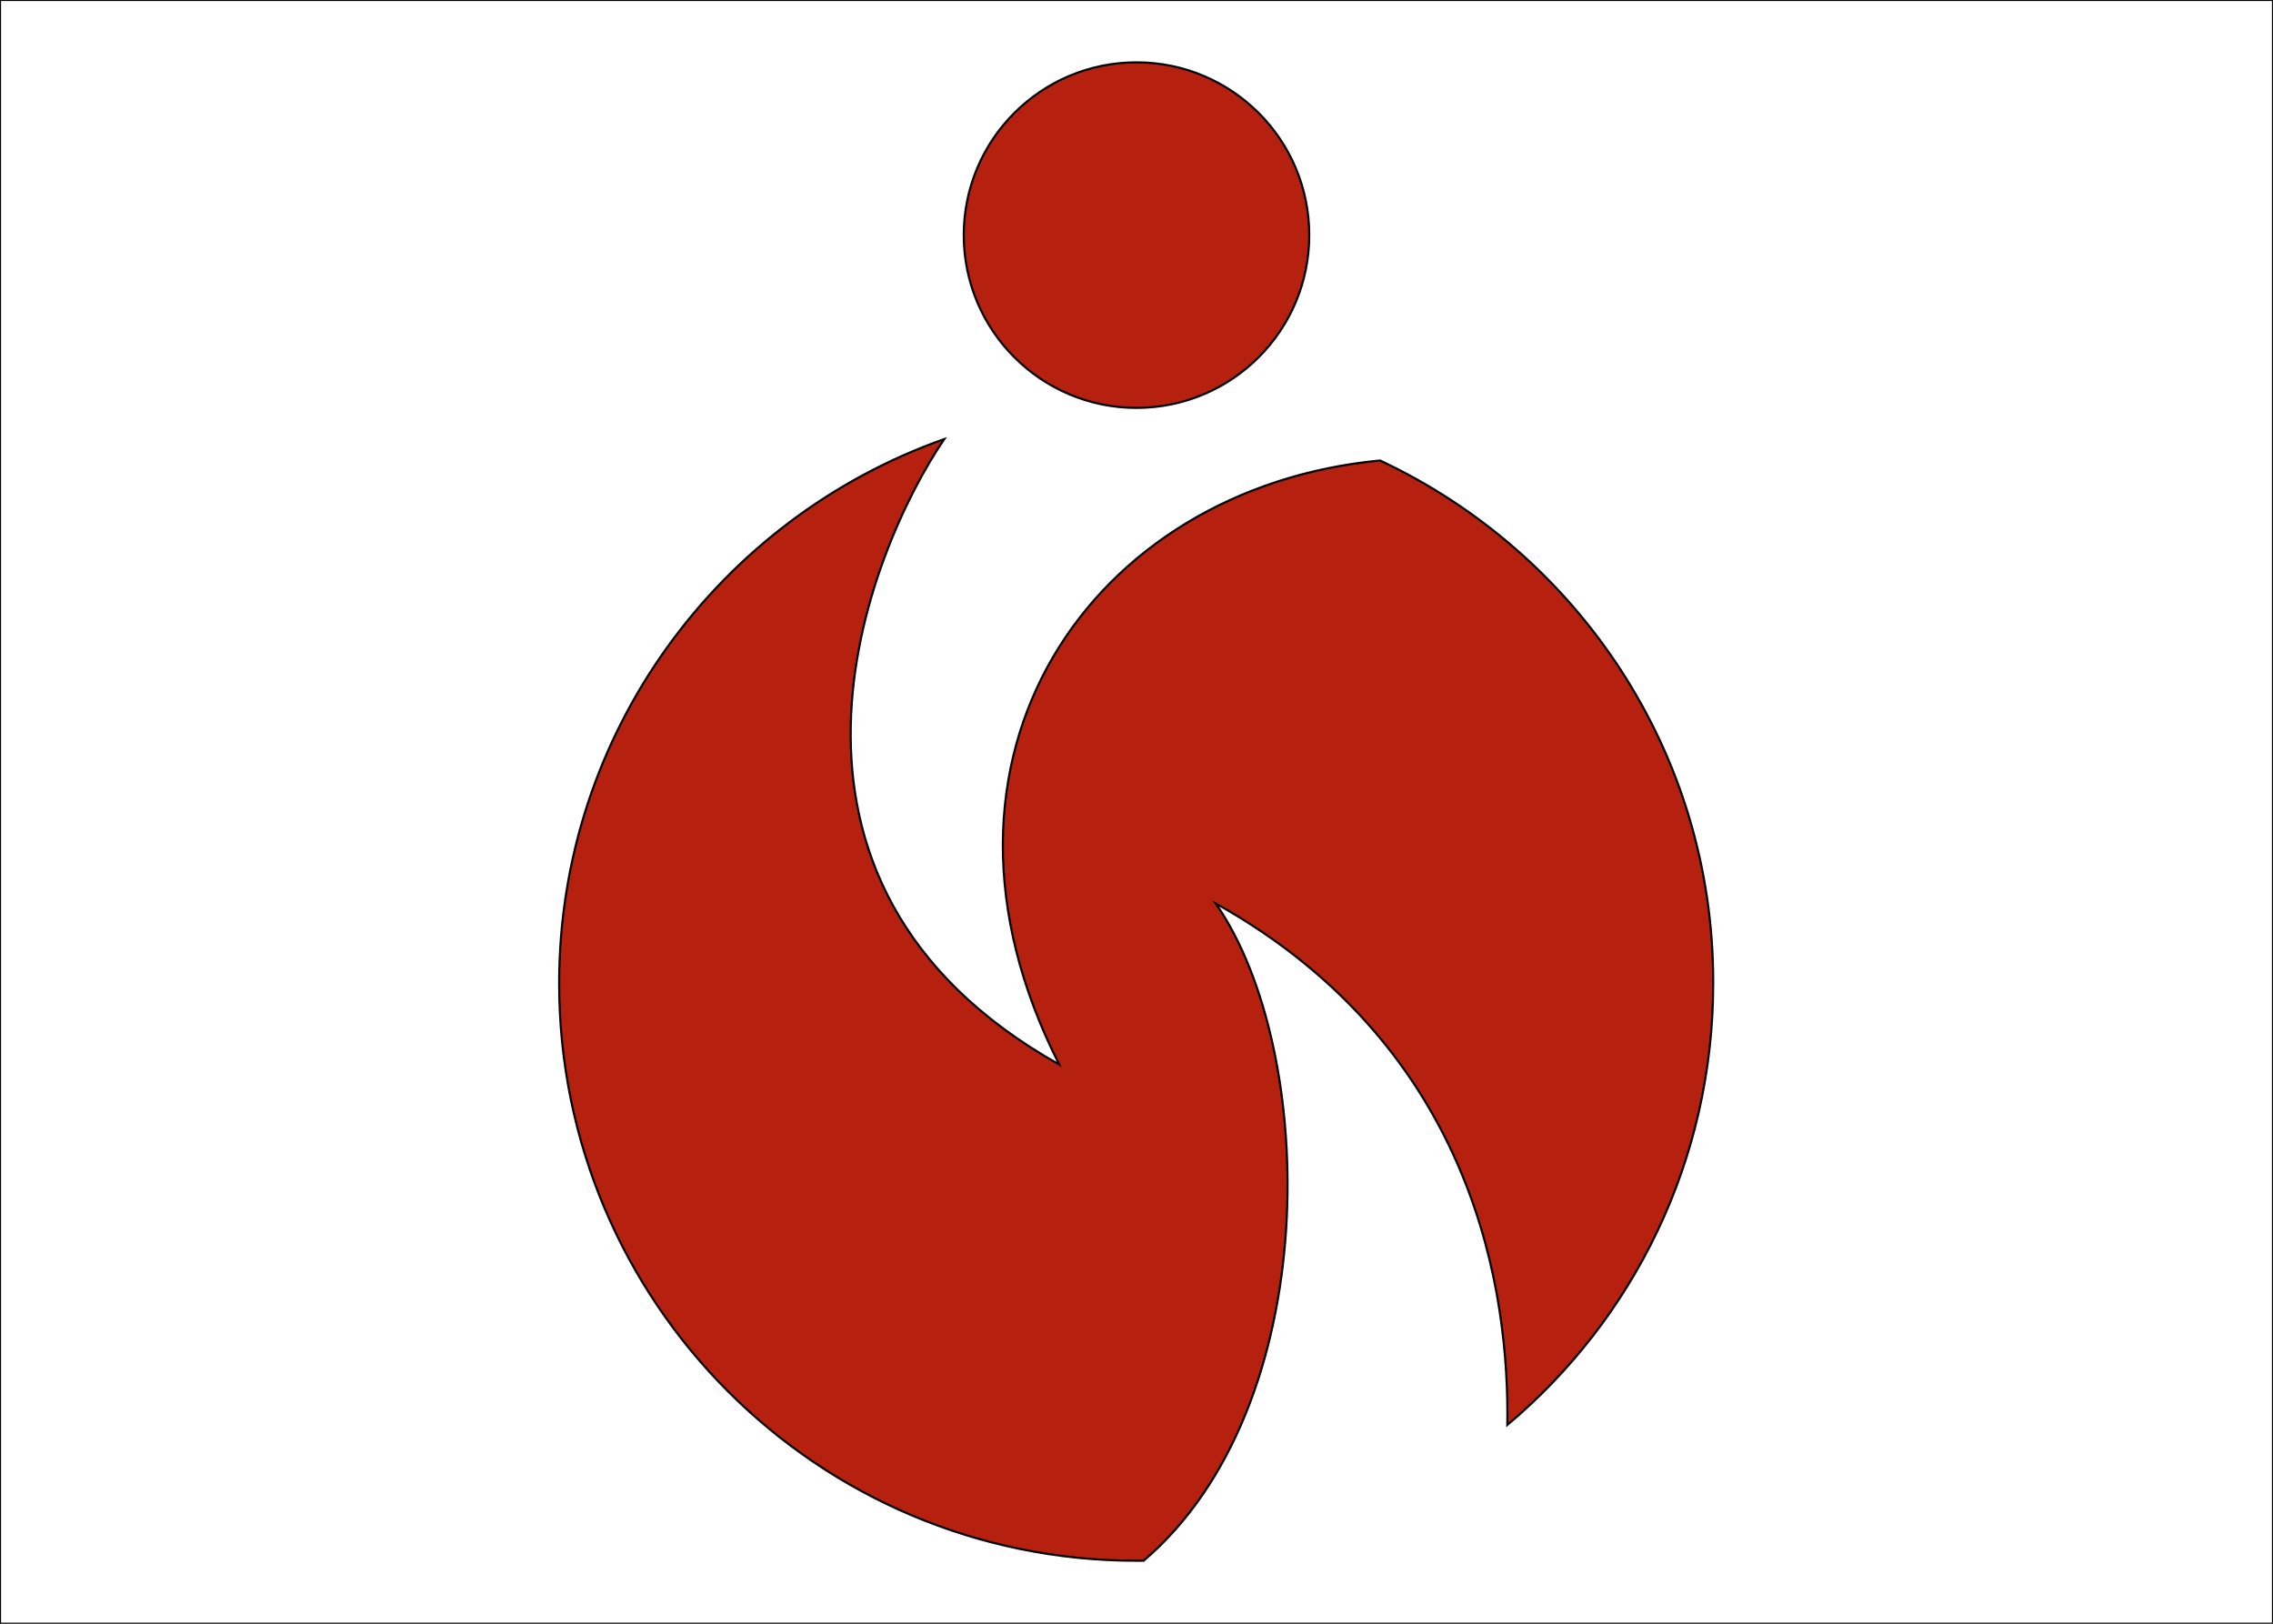 <?xml version="1.0"?>
<!-- Generator: Adobe Illustrator 18.0.0, SVG Export Plug-In . SVG Version: 6.00 Build 0)  -->
<svg
    xmlns="http://www.w3.org/2000/svg"
    xmlns:xlink="http://www.w3.org/1999/xlink"
    xmlns:svg="http://www.w3.org/2000/svg"
    xmlns:inkscape="http://www.inkscape.org/namespaces/inkscape"
    xmlns:sodipodi="http://sodipodi.sourceforge.net/DTD/sodipodi-0.dtd"
    xmlns:ns1="http://sozi.baierouge.fr"
    xmlns:dc="http://purl.org/dc/elements/1.1/"
    xmlns:cc="http://web.resource.org/cc/"
    xmlns:rdf="http://www.w3.org/1999/02/22-rdf-syntax-ns#"
    version="1.1"
    id="Layer_2"
    x="0px"
    y="0px"
    viewBox="0 0 350 250"
    style="enable-background:new 0 0 350 250;"
    xml:space="preserve"
  >
<rect x="0" y="0" width="350" height="250" fill="#808080" stroke="none"/>
<style
      type="text/css"
    >
	.st0{fill:#FFFFFF;stroke:#000000;stroke-width:0.325;stroke-miterlimit:10;}
	.st1{fill:#B5210E;stroke:#000000;stroke-width:0.325;stroke-miterlimit:10;}
</style
  >
<rect
      class="st0"
      width="350"
      height="250"
  />
<g
    >
	<circle
        class="st1"
        cx="175"
        cy="36.2"
        r="26.6"
    />
	<path
        class="st1"
        d="M212.5,70.9c-44.3,4.2-73.5,45.5-49.4,93c-50.2-28.2-29.5-78.9-17.7-96.3c-34.5,12.2-59.3,45.1-59.3,83.8   c0,49.1,39.8,88.9,88.9,88.9c0.4,0,0.8,0,1.1,0c27.9-23.8,26.9-78.5,11.1-101.2c40.4,22.6,45.2,60.6,44.9,80.3   c19.4-16.3,31.7-40.7,31.7-68C263.9,115.8,242.8,85.1,212.5,70.9z"
    />
</g
  >
</svg
>
